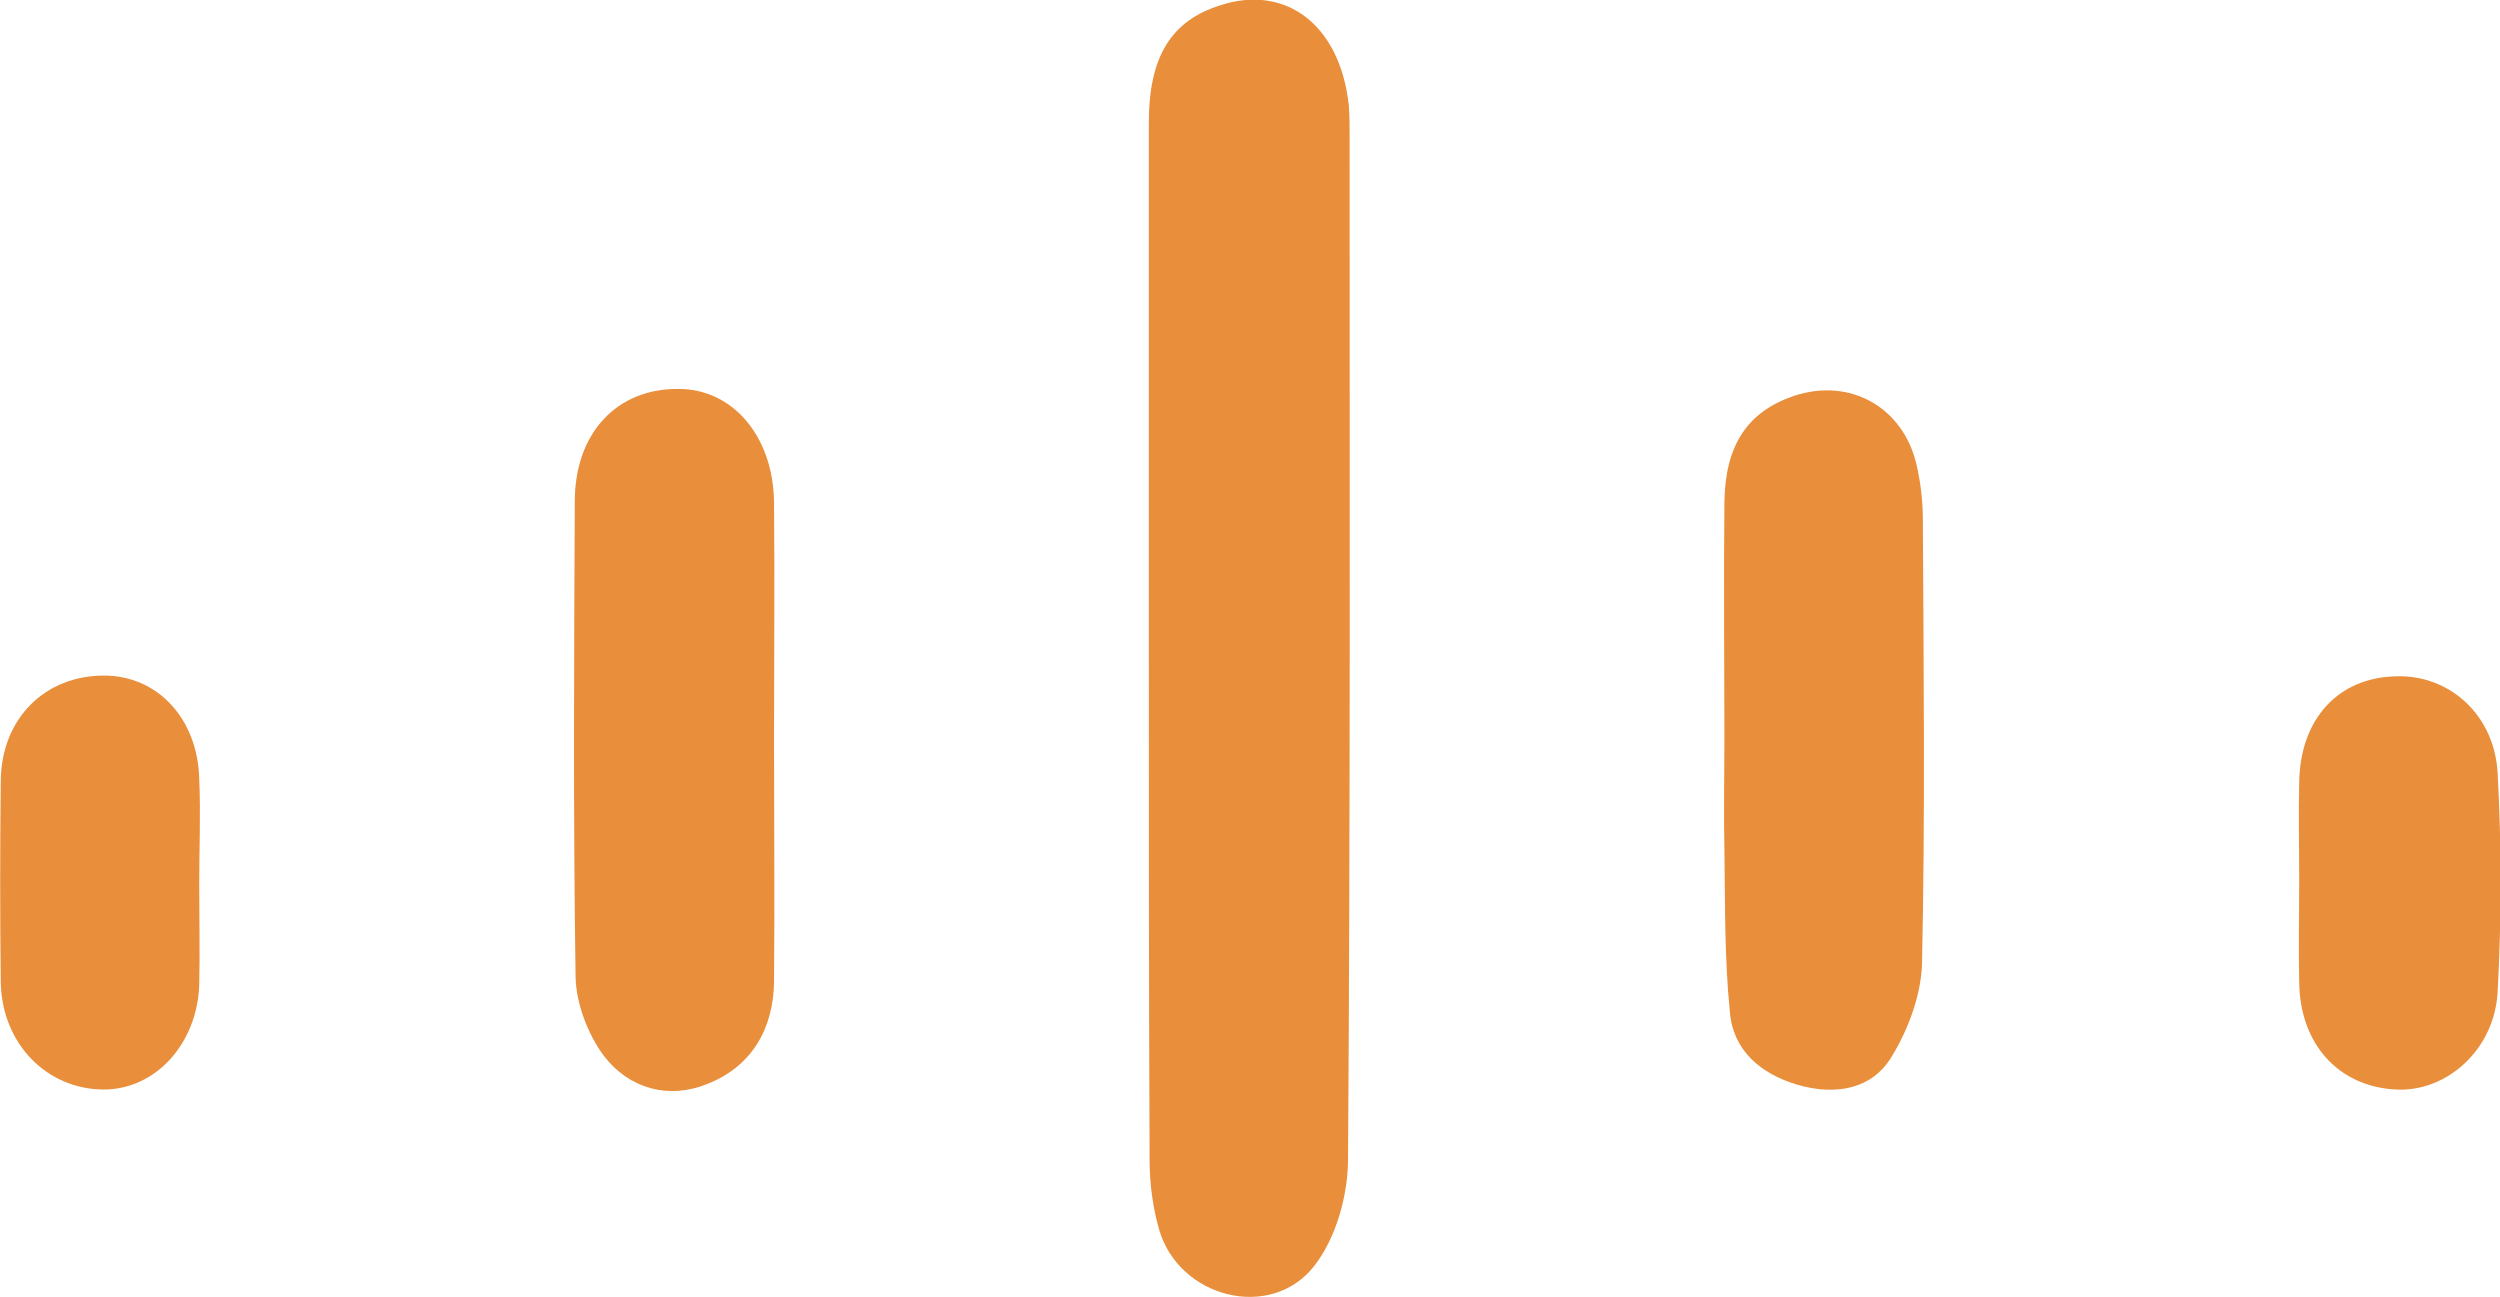 <svg width="291" height="151" viewBox="0 0 291 151" fill="none" xmlns="http://www.w3.org/2000/svg">
<g clip-path="url(#clip0)">
<path d="M133.723 75.182C133.723 54.909 133.723 34.637 133.723 14.273C133.723 6.637 136.289 2.455 141.971 0.637C149.67 -1.909 155.994 2.909 157.003 12.273C157.094 13.455 157.094 14.728 157.094 15.909C157.094 55.546 157.186 95.273 156.911 134.909C156.911 139.091 155.536 144.091 152.97 147.364C147.929 153.818 137.205 151.091 134.914 143.091C134.181 140.546 133.814 137.728 133.814 135.091C133.723 115.182 133.723 95.182 133.723 75.182Z" fill="#E98E3A"/>
<path d="M90.096 86.182C90.096 95.546 90.187 105 90.096 114.364C90.004 119.819 87.438 124.182 82.305 126.182C77.814 128 73.231 126.728 70.299 122.91C68.465 120.455 67.091 116.91 66.999 113.819C66.724 95.364 66.816 76.909 66.907 58.364C66.907 50.364 71.857 45.182 79.006 45.273C85.238 45.273 90.004 50.728 90.096 58.455C90.187 67.728 90.096 76.909 90.096 86.182Z" fill="#E98E3A"/>
<path d="M200.721 86.182C200.721 76.909 200.629 67.727 200.721 58.454C200.813 51.727 203.471 47.909 208.786 46.091C215.294 43.909 221.526 47.363 223.084 54.091C223.543 56.091 223.818 58.273 223.818 60.363C223.909 77.636 224.093 94.909 223.726 112.091C223.634 115.727 222.168 119.727 220.243 122.909C217.952 126.818 213.644 127.545 209.245 126.273C204.937 125 201.729 122.273 201.362 117.818C200.721 111.545 200.813 105.182 200.721 98.818C200.629 94.636 200.721 90.363 200.721 86.182Z" fill="#E98E3A"/>
<path d="M23.188 102.909C23.188 106.819 23.28 110.819 23.188 114.728C22.913 121.546 18.056 126.819 12.098 126.819C5.499 126.819 0.275 121.546 0.092 114.455C3.58317e-05 106.637 3.58317e-05 98.728 0.092 90.819C0.183 83.637 5.224 78.637 12.098 78.637C18.331 78.637 23.005 83.637 23.188 90.637C23.372 94.728 23.188 98.819 23.188 102.909Z" fill="#E98E3A"/>
<path d="M267.628 102.455C267.628 98.636 267.536 94.909 267.628 91.091C267.719 83.727 272.119 78.909 278.809 78.727C284.95 78.454 290.358 83.091 290.724 90C291.183 98.454 291.183 107 290.724 115.455C290.358 122.273 284.675 127.182 278.809 126.818C272.21 126.455 267.719 121.545 267.628 114.364C267.536 110.364 267.628 106.455 267.628 102.455Z" fill="#E98E3A"/>
</g>
<defs>
<clipPath id="clip0">
<rect width="291" height="151" fill="white"/>
</clipPath>
</defs>
</svg>
